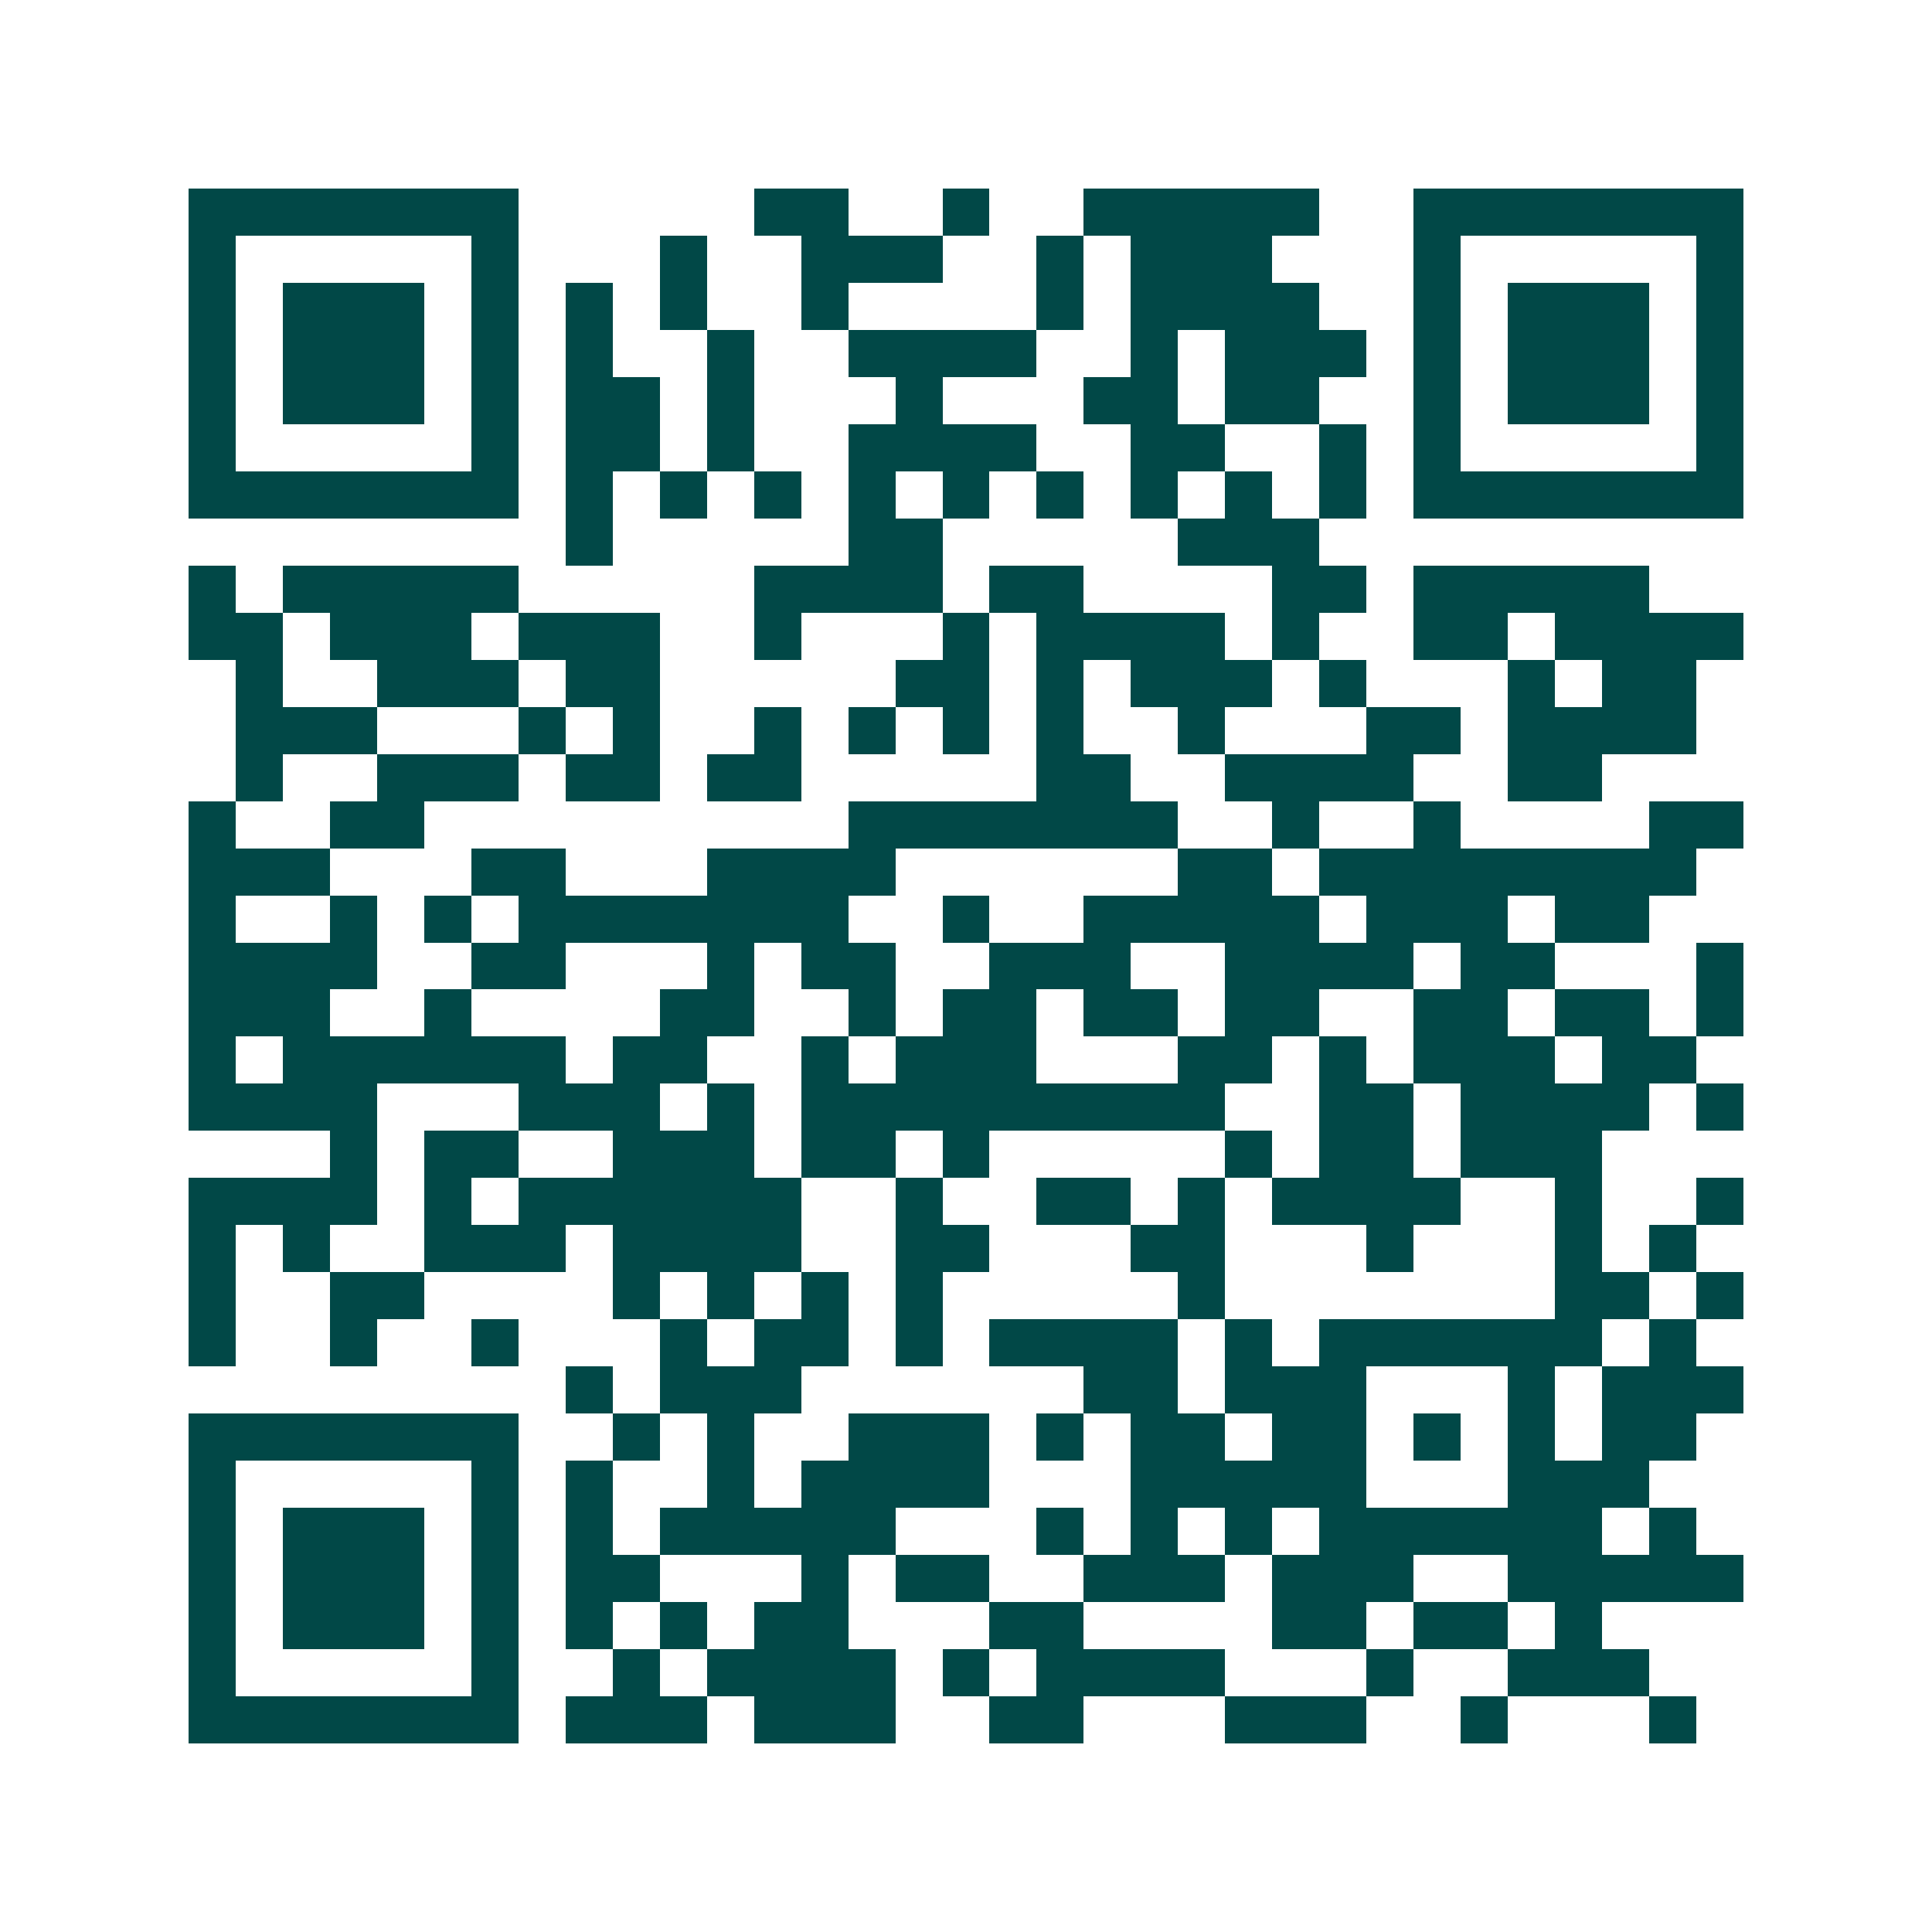 <svg xmlns="http://www.w3.org/2000/svg" width="200" height="200" viewBox="0 0 41 41" shape-rendering="crispEdges"><path fill="#ffffff" d="M0 0h41v41H0z"/><path stroke="#014847" d="M4 4.5h7m5 0h2m2 0h1m2 0h5m2 0h7M4 5.5h1m5 0h1m3 0h1m2 0h3m2 0h1m1 0h3m3 0h1m5 0h1M4 6.5h1m1 0h3m1 0h1m1 0h1m1 0h1m2 0h1m4 0h1m1 0h4m2 0h1m1 0h3m1 0h1M4 7.5h1m1 0h3m1 0h1m1 0h1m2 0h1m2 0h4m2 0h1m1 0h3m1 0h1m1 0h3m1 0h1M4 8.5h1m1 0h3m1 0h1m1 0h2m1 0h1m3 0h1m3 0h2m1 0h2m2 0h1m1 0h3m1 0h1M4 9.5h1m5 0h1m1 0h2m1 0h1m2 0h4m2 0h2m2 0h1m1 0h1m5 0h1M4 10.5h7m1 0h1m1 0h1m1 0h1m1 0h1m1 0h1m1 0h1m1 0h1m1 0h1m1 0h1m1 0h7M12 11.5h1m5 0h2m5 0h3M4 12.5h1m1 0h5m5 0h4m1 0h2m4 0h2m1 0h5M4 13.5h2m1 0h3m1 0h3m2 0h1m3 0h1m1 0h4m1 0h1m2 0h2m1 0h4M5 14.5h1m2 0h3m1 0h2m5 0h2m1 0h1m1 0h3m1 0h1m3 0h1m1 0h2M5 15.5h3m3 0h1m1 0h1m2 0h1m1 0h1m1 0h1m1 0h1m2 0h1m3 0h2m1 0h4M5 16.5h1m2 0h3m1 0h2m1 0h2m5 0h2m2 0h4m2 0h2M4 17.5h1m2 0h2m9 0h7m2 0h1m2 0h1m4 0h2M4 18.5h3m3 0h2m3 0h4m6 0h2m1 0h8M4 19.5h1m2 0h1m1 0h1m1 0h7m2 0h1m2 0h5m1 0h3m1 0h2M4 20.5h4m2 0h2m3 0h1m1 0h2m2 0h3m2 0h4m1 0h2m3 0h1M4 21.5h3m2 0h1m4 0h2m2 0h1m1 0h2m1 0h2m1 0h2m2 0h2m1 0h2m1 0h1M4 22.5h1m1 0h6m1 0h2m2 0h1m1 0h3m3 0h2m1 0h1m1 0h3m1 0h2M4 23.5h4m3 0h3m1 0h1m1 0h9m2 0h2m1 0h4m1 0h1M7 24.5h1m1 0h2m2 0h3m1 0h2m1 0h1m5 0h1m1 0h2m1 0h3M4 25.5h4m1 0h1m1 0h6m2 0h1m2 0h2m1 0h1m1 0h4m2 0h1m2 0h1M4 26.5h1m1 0h1m2 0h3m1 0h4m2 0h2m3 0h2m3 0h1m3 0h1m1 0h1M4 27.5h1m2 0h2m4 0h1m1 0h1m1 0h1m1 0h1m5 0h1m7 0h2m1 0h1M4 28.5h1m2 0h1m2 0h1m3 0h1m1 0h2m1 0h1m1 0h4m1 0h1m1 0h6m1 0h1M12 29.5h1m1 0h3m6 0h2m1 0h3m3 0h1m1 0h3M4 30.5h7m2 0h1m1 0h1m2 0h3m1 0h1m1 0h2m1 0h2m1 0h1m1 0h1m1 0h2M4 31.5h1m5 0h1m1 0h1m2 0h1m1 0h4m3 0h5m3 0h3M4 32.5h1m1 0h3m1 0h1m1 0h1m1 0h5m3 0h1m1 0h1m1 0h1m1 0h6m1 0h1M4 33.5h1m1 0h3m1 0h1m1 0h2m3 0h1m1 0h2m2 0h3m1 0h3m2 0h5M4 34.5h1m1 0h3m1 0h1m1 0h1m1 0h1m1 0h2m3 0h2m4 0h2m1 0h2m1 0h1M4 35.5h1m5 0h1m2 0h1m1 0h4m1 0h1m1 0h4m3 0h1m2 0h3M4 36.5h7m1 0h3m1 0h3m2 0h2m3 0h3m2 0h1m3 0h1"/></svg>
